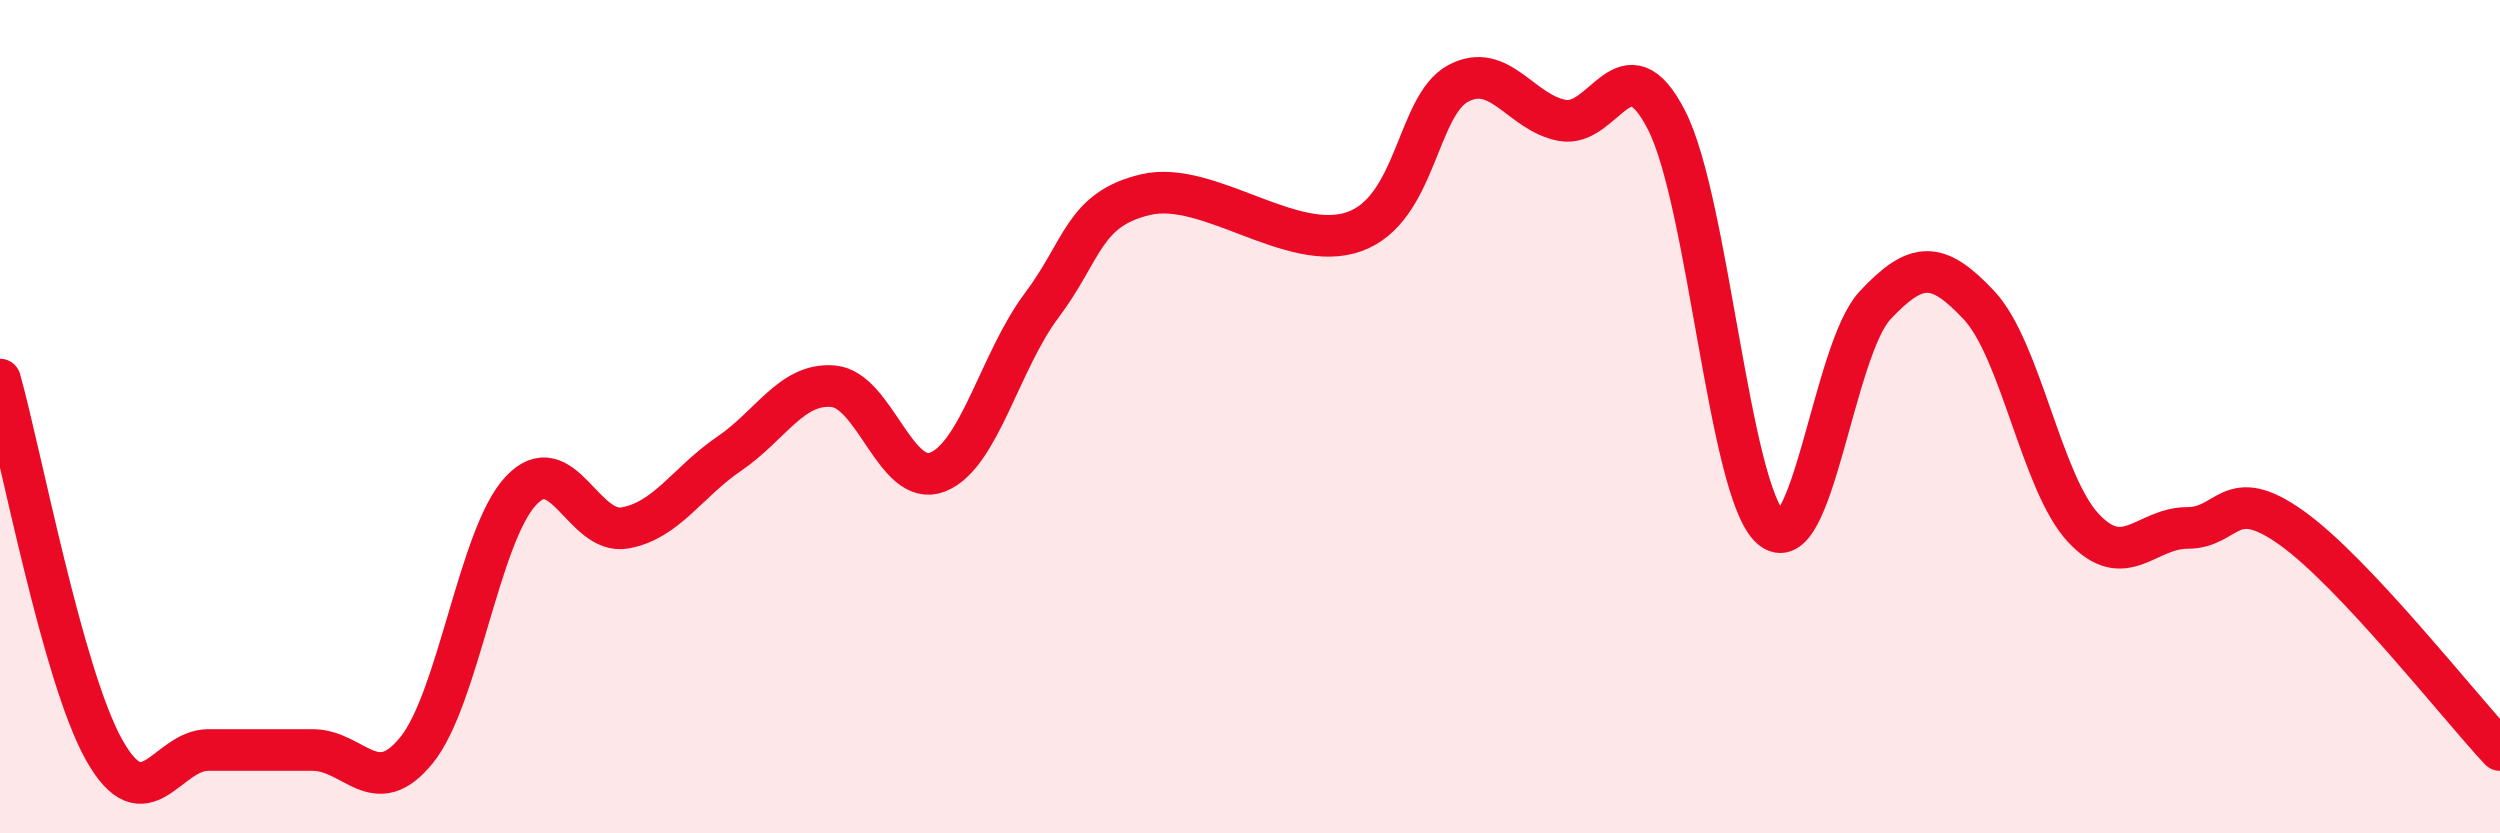 
    <svg width="60" height="20" viewBox="0 0 60 20" xmlns="http://www.w3.org/2000/svg">
      <path
        d="M 0,9.11 C 0.5,10.89 1.5,16.22 2.5,18 C 3.5,19.78 4,18 5,18 C 6,18 6.5,18 7.5,18 C 8.5,18 9,19.24 10,18 C 11,16.76 11.5,12.85 12.5,11.78 C 13.5,10.71 14,12.85 15,12.67 C 16,12.49 16.5,11.57 17.5,10.89 C 18.5,10.21 19,9.18 20,9.27 C 21,9.36 21.5,11.72 22.5,11.33 C 23.5,10.94 24,8.66 25,7.33 C 26,6 26,5.02 27.5,4.67 C 29,4.32 31,6.09 32.5,5.56 C 34,5.03 34,2.53 35,2 C 36,1.47 36.5,2.71 37.5,2.89 C 38.5,3.07 39,0.93 40,2.89 C 41,4.85 41.5,11.78 42.5,12.67 C 43.5,13.56 44,8.4 45,7.33 C 46,6.26 46.5,6.26 47.5,7.33 C 48.5,8.4 49,11.6 50,12.67 C 51,13.74 51.5,12.67 52.5,12.67 C 53.5,12.67 53.5,11.6 55,12.67 C 56.5,13.74 59,16.93 60,18L60 20L0 20Z"
        fill="#EB0A25"
        opacity="0.1"
        stroke-linecap="round"
        stroke-linejoin="round"
      />
      <path
        d="M 0,9.11 C 0.5,10.89 1.5,16.22 2.5,18 C 3.5,19.78 4,18 5,18 C 6,18 6.5,18 7.5,18 C 8.5,18 9,19.24 10,18 C 11,16.76 11.5,12.85 12.5,11.78 C 13.5,10.71 14,12.85 15,12.67 C 16,12.49 16.5,11.57 17.5,10.89 C 18.5,10.21 19,9.18 20,9.27 C 21,9.36 21.5,11.72 22.5,11.33 C 23.5,10.94 24,8.66 25,7.33 C 26,6 26,5.02 27.5,4.67 C 29,4.32 31,6.09 32.5,5.56 C 34,5.03 34,2.53 35,2 C 36,1.47 36.5,2.71 37.5,2.89 C 38.5,3.07 39,0.93 40,2.89 C 41,4.85 41.5,11.78 42.5,12.67 C 43.5,13.56 44,8.4 45,7.33 C 46,6.26 46.5,6.26 47.5,7.33 C 48.5,8.4 49,11.6 50,12.67 C 51,13.74 51.5,12.67 52.5,12.67 C 53.5,12.67 53.5,11.6 55,12.67 C 56.5,13.74 59,16.93 60,18"
        stroke="#EB0A25"
        stroke-width="1"
        fill="none"
        stroke-linecap="round"
        stroke-linejoin="round"
      />
    </svg>
  